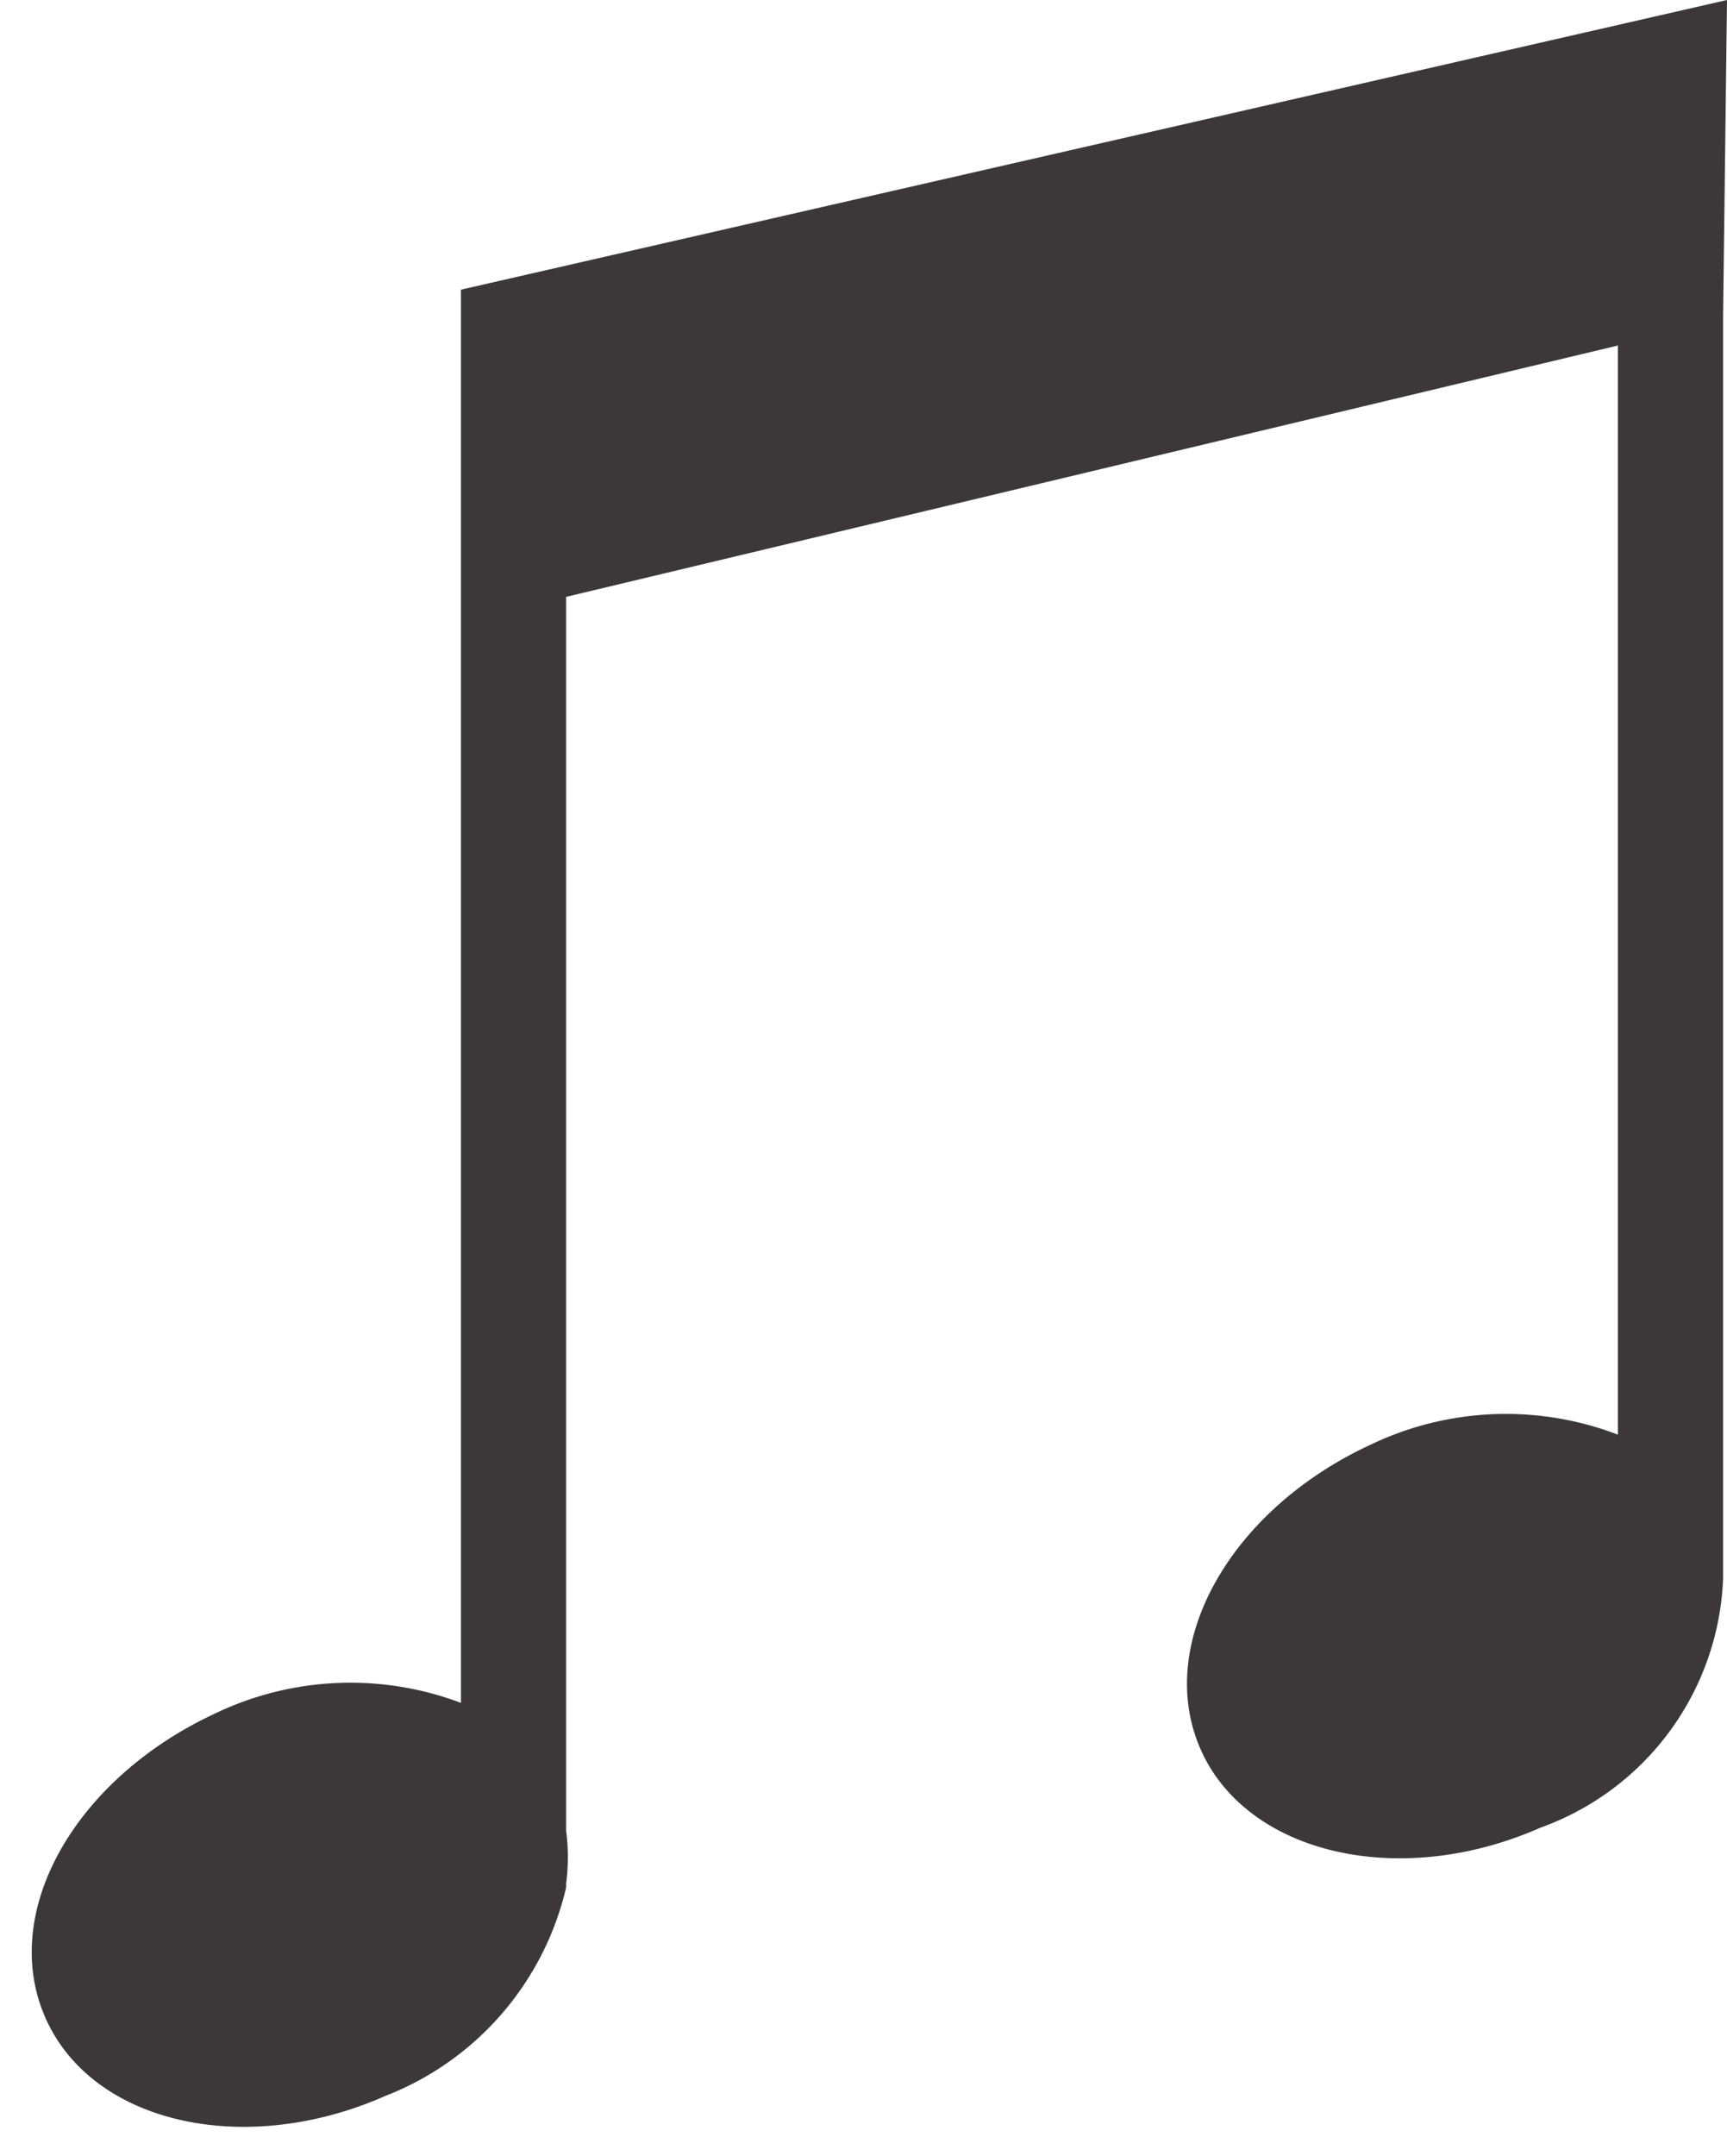 <?xml version="1.0" encoding="UTF-8" standalone="no"?><svg xmlns="http://www.w3.org/2000/svg" xmlns:xlink="http://www.w3.org/1999/xlink" fill="#3c3839" height="33.2" preserveAspectRatio="xMidYMid meet" version="1" viewBox="-0.5 0.0 26.6 33.2" width="26.6" zoomAndPan="magnify"><g data-name="Layer 2"><g data-name="Layer 1" id="change1_1"><path d="M26.1,0,6.6,4.46V9.53h0V26.22a4.82,4.82,0,0,0-3.78.16c-2.16,1-3.34,3.06-2.62,4.69s3.07,2.16,5.24,1.2a4.55,4.55,0,0,0,2.78-3.21h0V29a3.14,3.14,0,0,0,0-.81v-19l16.2-3.87V22.09a4.82,4.82,0,0,0-3.8.15c-2.17,1-3.34,3.07-2.63,4.69s3.07,2.17,5.24,1.21a4.25,4.25,0,0,0,2.81-3.84h0V4.88h0Z"/></g></g></svg>